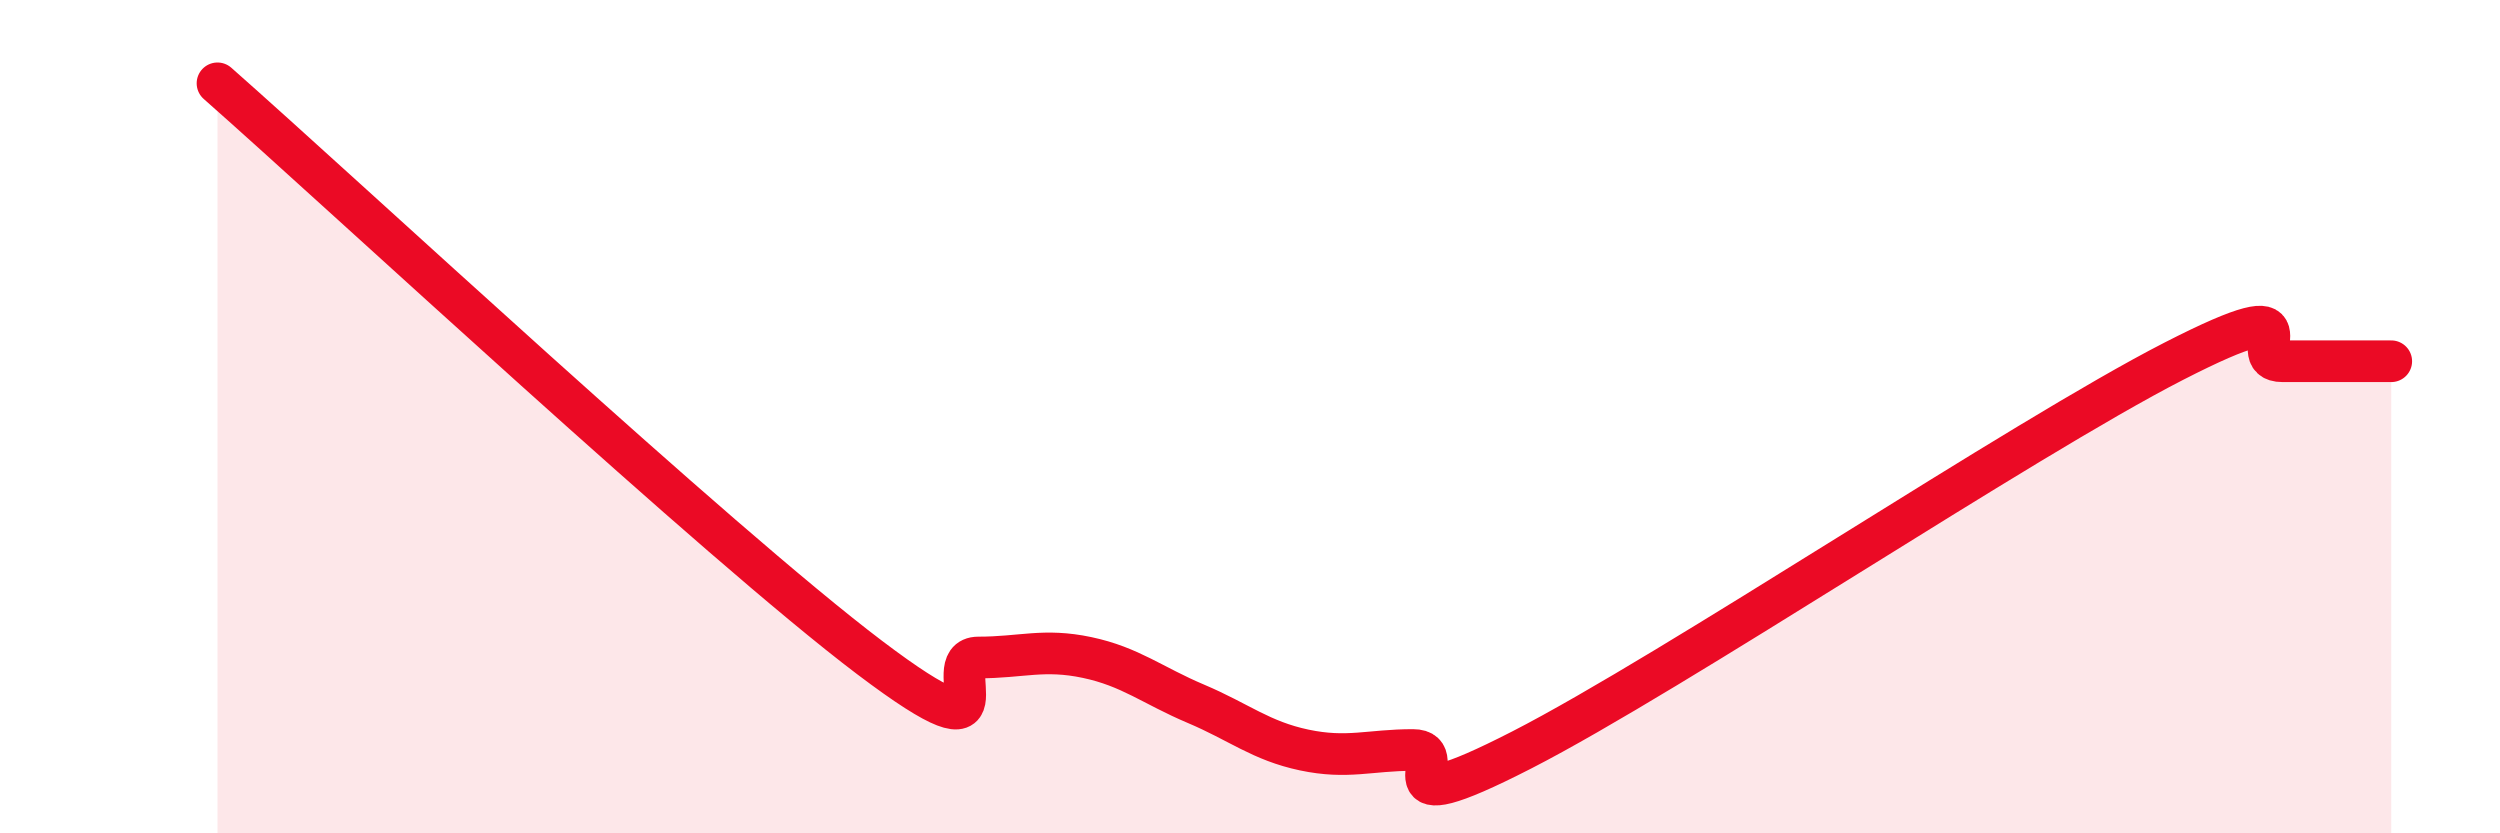 
    <svg width="60" height="20" viewBox="0 0 60 20" xmlns="http://www.w3.org/2000/svg">
      <path
        d="M 5.22,2 C 8.35,4.76 17.22,13.02 20.87,15.78 C 24.52,18.54 22.44,15.78 23.48,15.78 C 24.52,15.78 25.05,15.56 26.09,15.78 C 27.13,16 27.66,16.45 28.7,16.89 C 29.74,17.33 30.26,17.78 31.3,18 C 32.34,18.22 32.87,18 33.91,18 C 34.95,18 32.87,19.87 36.52,18 C 40.17,16.13 48.52,10.54 52.17,8.67 C 55.82,6.8 53.74,8.67 54.78,8.67 C 55.82,8.67 56.87,8.67 57.39,8.67L57.39 20L5.22 20Z"
        fill="#EB0A25"
        opacity="0.1"
        stroke-linecap="round"
        stroke-linejoin="round"
      />
      <path
        d="M 5.22,2 C 8.35,4.76 17.22,13.02 20.87,15.78 C 24.52,18.54 22.44,15.78 23.48,15.78 C 24.52,15.78 25.05,15.56 26.09,15.78 C 27.13,16 27.66,16.45 28.7,16.89 C 29.74,17.33 30.26,17.78 31.3,18 C 32.34,18.22 32.87,18 33.91,18 C 34.95,18 32.87,19.87 36.52,18 C 40.17,16.13 48.52,10.54 52.17,8.67 C 55.82,6.8 53.74,8.67 54.78,8.67 C 55.82,8.67 56.87,8.67 57.39,8.67"
        stroke="#EB0A25"
        stroke-width="1"
        fill="none"
        stroke-linecap="round"
        stroke-linejoin="round"
      />
    </svg>
  